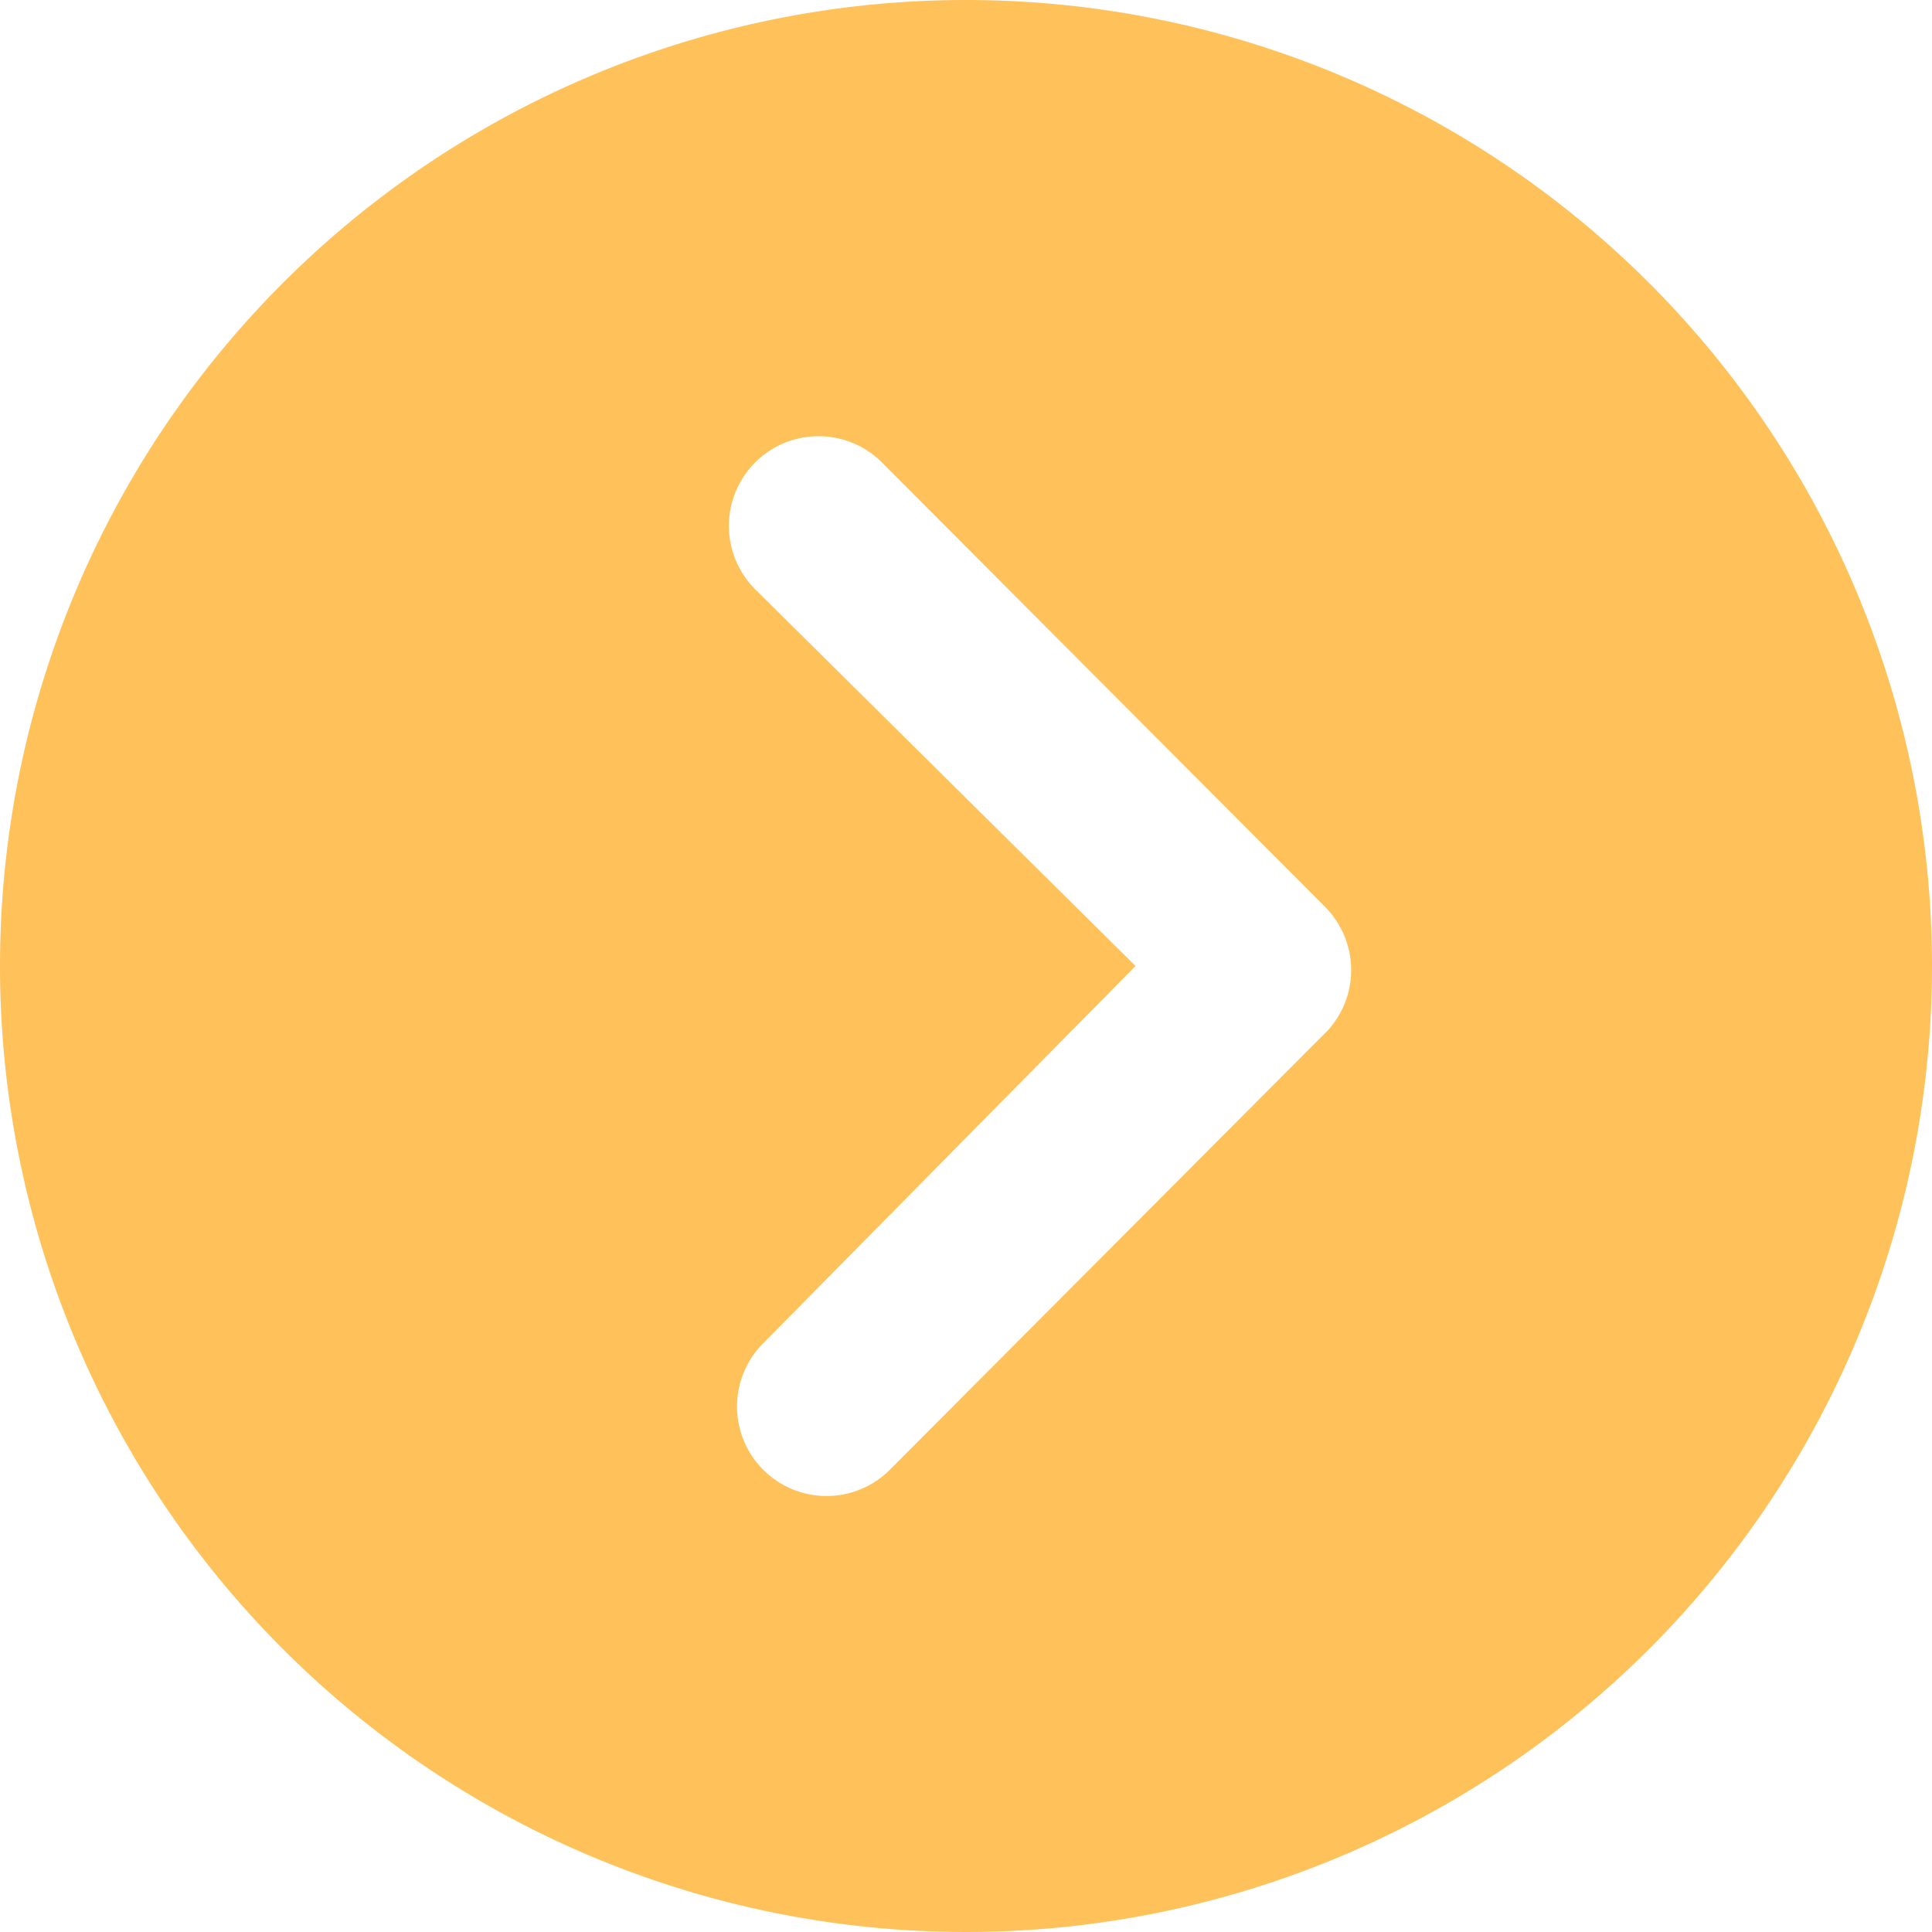 <svg xmlns="http://www.w3.org/2000/svg" width="40" height="40" viewBox="0 0 40 40">
  <path id="Icon_ionic-ios-arrow-dropright-circle" data-name="Icon ionic-ios-arrow-dropright-circle" d="M3.375,23.375a20,20,0,1,0,20-20A20,20,0,0,0,3.375,23.375Zm23.51,0-7.875-7.8a1.856,1.856,0,0,1,2.625-2.625l9.173,9.2a1.854,1.854,0,0,1,.058,2.558l-9.038,9.067A1.853,1.853,0,1,1,19.2,31.163Z" transform="translate(-3.375 -3.375)" fill="#ffc25b"/>
</svg>
